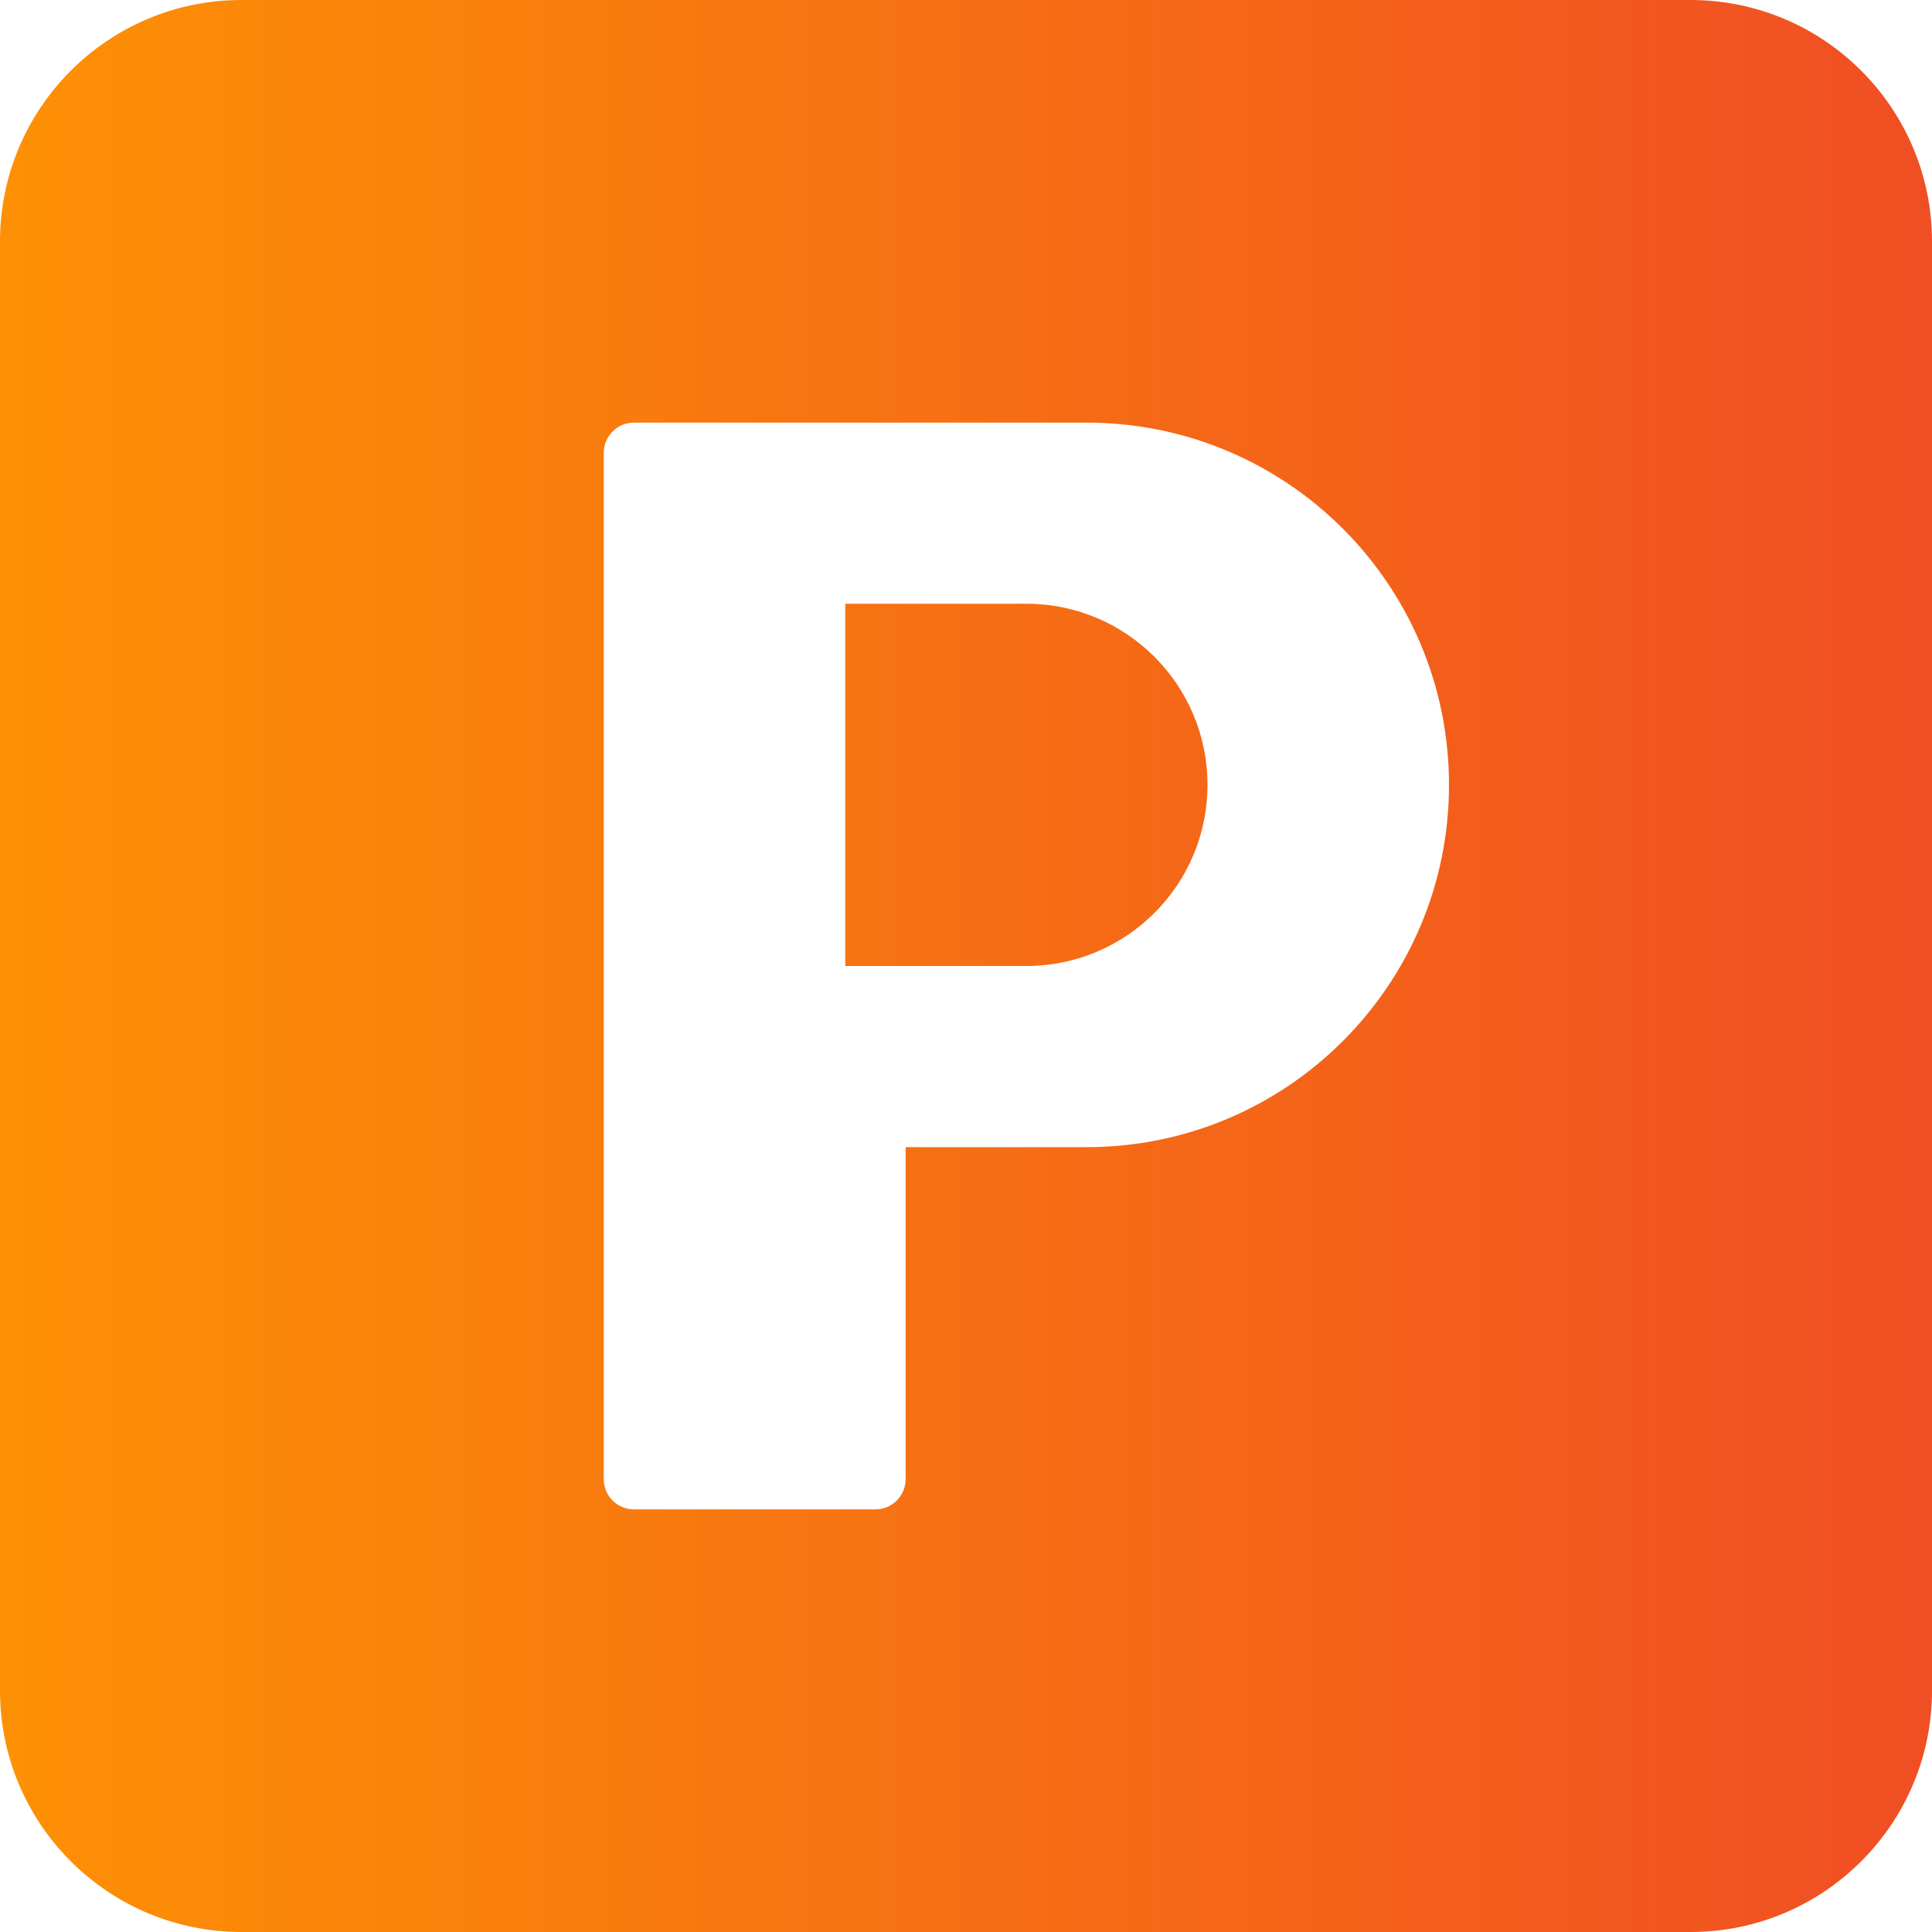 <svg width="40" height="40" viewBox="0 0 40 40" fill="none" xmlns="http://www.w3.org/2000/svg">
<path d="M0 5C0 2.239 2.239 0 5 0H35C37.761 0 40 2.239 40 5V35C40 37.761 37.761 40 35 40H5C2.239 40 0 37.761 0 35V5ZM17.5 12.5V20H21.25C23.32 20 25 18.321 25 16.25C25 14.179 23.321 12.5 21.25 12.5H17.5ZM13.125 8.75C12.78 8.75 12.5 9.03 12.5 9.375V30.625C12.5 30.97 12.78 31.25 13.125 31.25H18.125C18.47 31.25 18.75 30.97 18.75 30.625V23.75H22.5C26.642 23.75 30 20.392 30 16.25C30 12.108 26.642 8.75 22.5 8.75H13.125Z" fill="url(#paint0_linear_532_1008)"/>
<defs>
<linearGradient id="paint0_linear_532_1008" x1="-5.244" y1="19.6" x2="40" y2="19.6" gradientUnits="userSpaceOnUse">
<stop stop-color="#FF9900"/>
<stop offset="1" stop-color="#F04E23"/>
</linearGradient>
</defs>
</svg>
